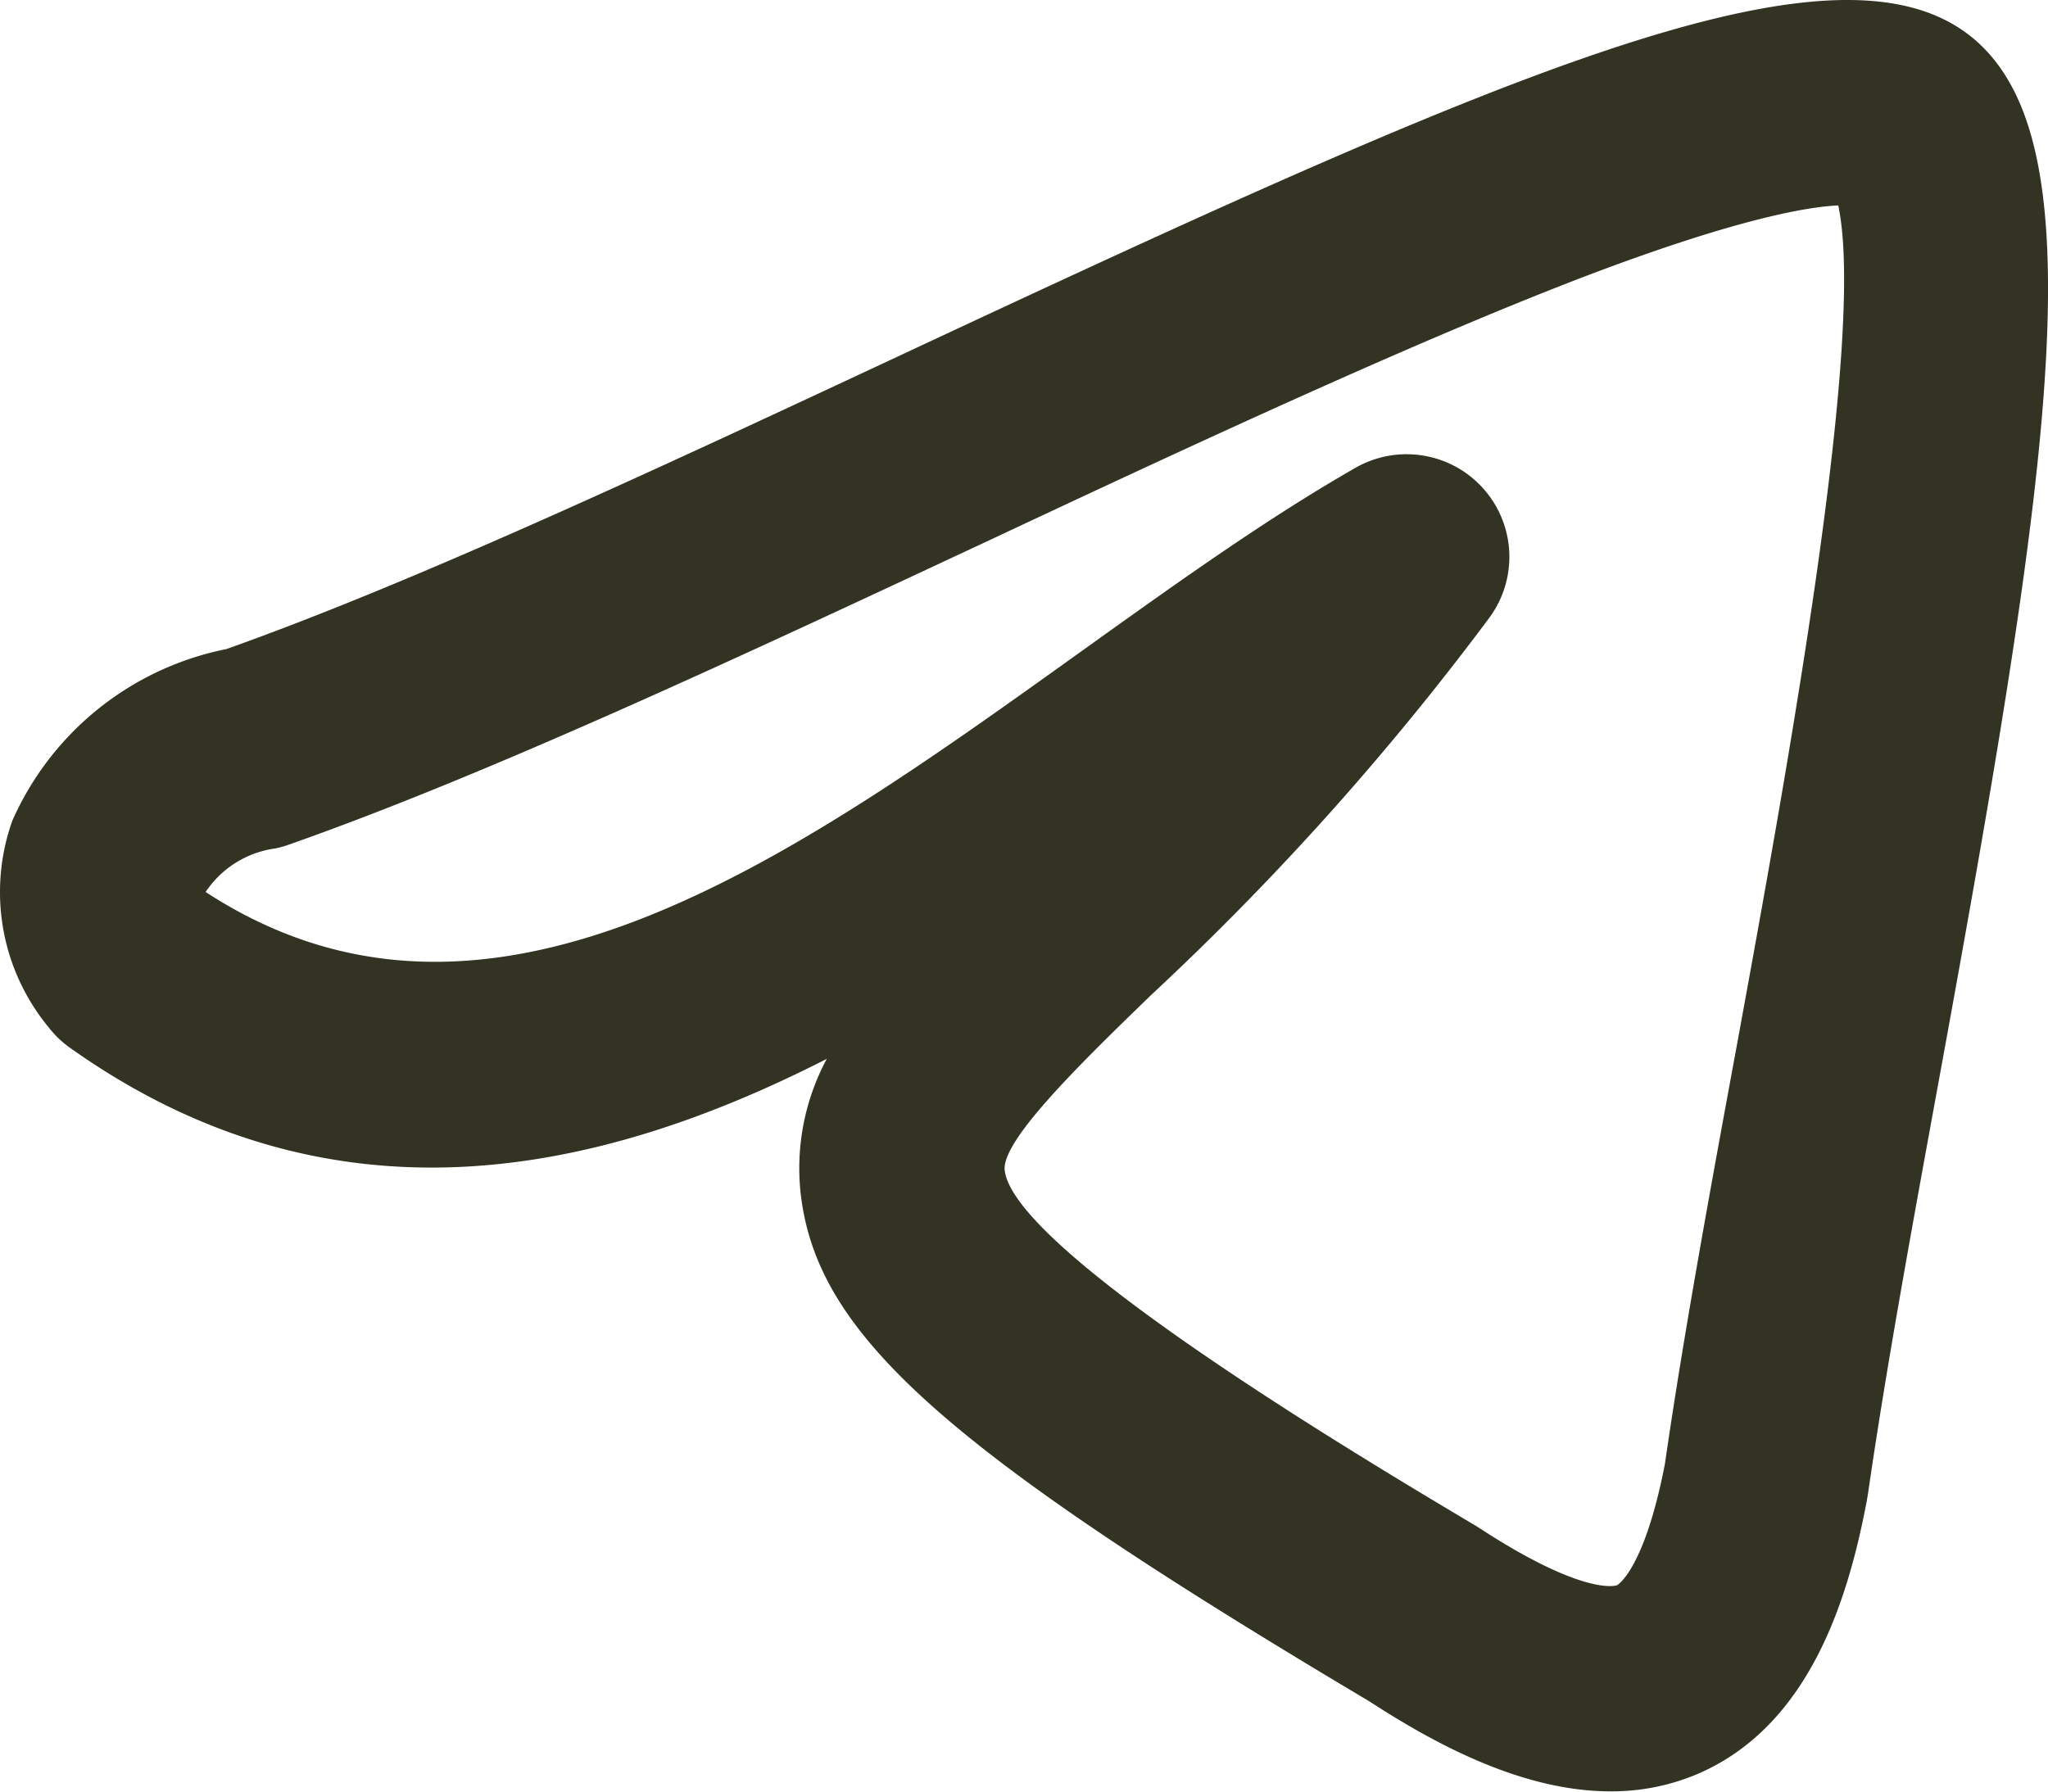 <?xml version="1.0" encoding="UTF-8"?> <svg xmlns="http://www.w3.org/2000/svg" width="53.73" height="47.015" viewBox="0 0 53.73 47.015"> <g id="Group_399" data-name="Group 399" transform="translate(-5531.653 374)"> <path id="Path_699" data-name="Path 699" d="M114.5,2.4C111.868-2.83,103.182.947,85.345,9.291c-6.3,2.944-12.81,5.988-17.754,7.742a7.812,7.812,0,0,0-5.613,4.5,5.573,5.573,0,0,0,.943,5.415,2.635,2.635,0,0,0,.58.556c6.89,4.885,13.864,3.33,19.843.282a6.07,6.07,0,0,0-.683,3.553c.434,3.7,3.785,6.686,14.907,13.3,1.556,1.01,3.9,2.35,6.283,2.368.028,0,.056,0,.087,0a5.746,5.746,0,0,0,2.238-.45c3-1.278,3.981-4.707,4.449-7.151l.037-.219c.459-3.182,1.137-6.9,1.863-10.867C115.017,14.7,116.393,6.159,114.5,2.4M104.068,41.6c-.01.005-.838.3-3.591-1.494l-.091-.058c-3-1.785-12.126-7.219-12.374-9.337-.091-.782,2-2.815,3.849-4.608a73.355,73.355,0,0,0,8.871-9.9,2.693,2.693,0,0,0-2.172-4.283.2.2,0,0,0-.06,0,2.705,2.705,0,0,0-1.282.354c-2.35,1.345-4.7,3.03-7.217,4.833-7.64,5.475-15.535,11.137-22.953,6.3a2.618,2.618,0,0,1,1.831-1.143,2.526,2.526,0,0,0,.333-.093c5.229-1.835,11.936-4.972,18.422-8.006,4.852-2.275,10.892-5.1,15.446-6.853,4.172-1.6,6.053-1.89,6.8-1.921.739,3.454-1.362,14.943-2.646,21.963-.7,3.795-1.42,7.72-1.9,11.055-.545,2.815-1.259,3.192-1.264,3.194" transform="translate(5470 -374)" fill="#323323"></path> </g> </svg> 